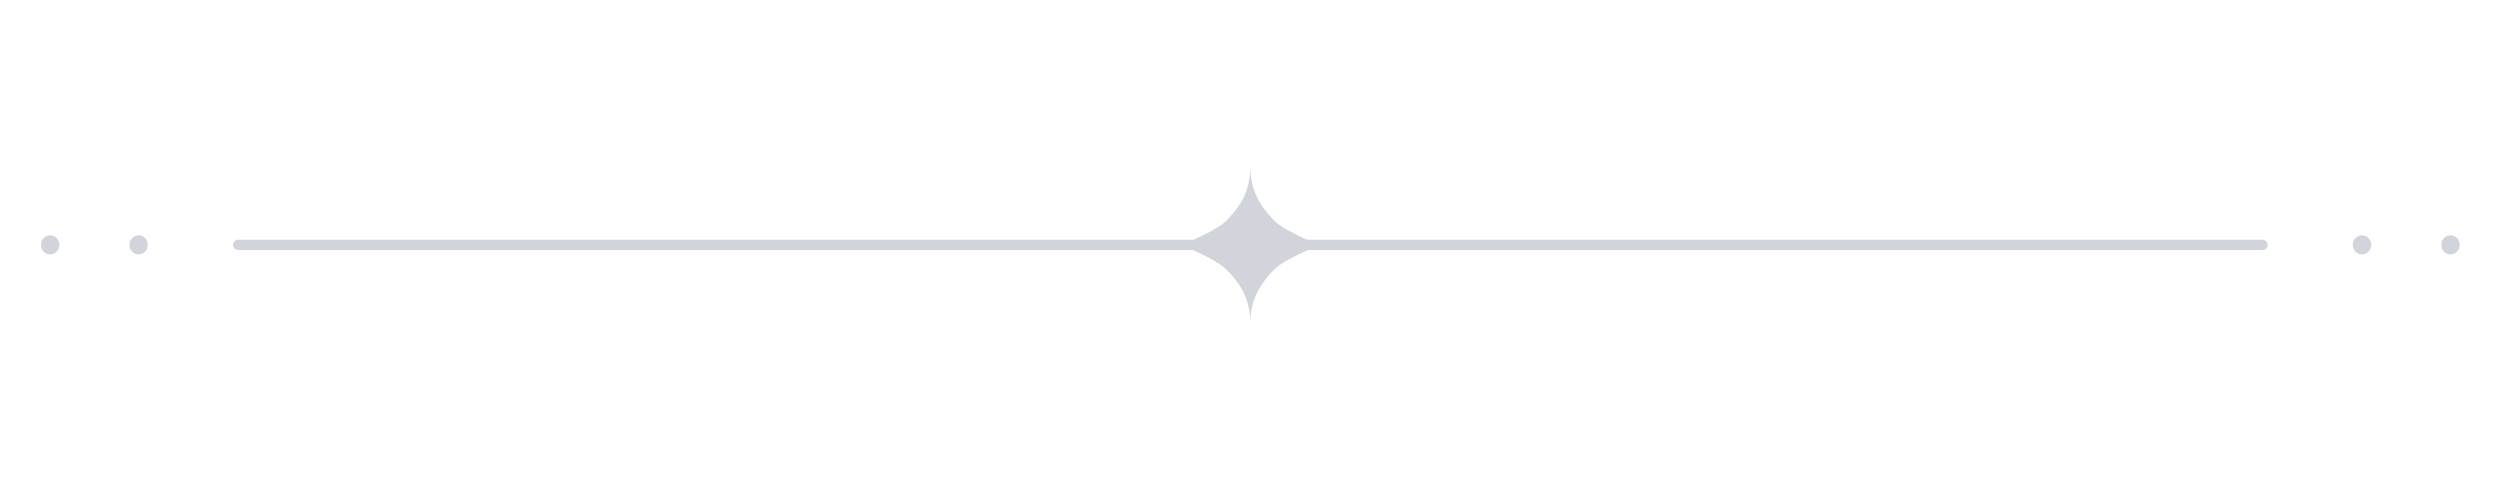<svg xmlns="http://www.w3.org/2000/svg" xmlns:xlink="http://www.w3.org/1999/xlink" width="200" zoomAndPan="magnify" viewBox="0 0 150 30" height="40" preserveAspectRatio="xMidYMid meet" version="1.0"><defs><clipPath id="71b512fef7"><path d="M 13 10 L 137 10 L 137 19.414 L 13 19.414 Z M 13 10 " clip-rule="nonzero"/></clipPath><clipPath id="2ce5fe7ffe"><path d="M 2.418 14 L 4 14 L 4 16 L 2.418 16 Z M 2.418 14 " clip-rule="nonzero"/></clipPath><clipPath id="d4b2b8ab7b"><path d="M 146 14 L 147.578 14 L 147.578 16 L 146 16 Z M 146 14 " clip-rule="nonzero"/></clipPath></defs><path stroke-linecap="butt" transform="matrix(-0.726, 0, 0, -0.726, 75.599, 14.879)" fill="none" stroke-linejoin="miter" d="M 0.001 0.501 L 1.664 0.501 " stroke="#000000" stroke-width="1" stroke-opacity="1" stroke-miterlimit="4"/><g clip-path="url(#71b512fef7)"><path fill="#d1d5db" d="M 135.758 14.383 L 78.426 14.383 C 77.758 14.086 76.832 13.629 76.453 13.234 C 75.93 12.691 75.016 11.695 75.016 10.027 L 75.008 10.191 C 74.973 11.793 74.094 12.703 73.582 13.234 C 73.203 13.629 72.277 14.086 71.609 14.383 L 14.277 14.383 C 14.195 14.383 14.125 14.414 14.07 14.477 C 14.012 14.535 13.98 14.609 13.98 14.691 C 13.98 14.777 14.012 14.852 14.07 14.91 C 14.125 14.973 14.195 15 14.277 15 L 71.559 15 C 72.23 15.301 73.195 15.77 73.582 16.176 C 74.098 16.711 74.98 17.621 75.012 19.238 L 75.016 19.363 C 75.016 17.695 75.93 16.719 76.453 16.176 C 76.844 15.77 77.805 15.301 78.477 15 L 135.758 15 C 135.84 15 135.91 14.973 135.969 14.91 C 136.027 14.852 136.055 14.777 136.055 14.691 C 136.055 14.609 136.027 14.535 135.969 14.477 C 135.91 14.414 135.84 14.383 135.758 14.383 Z M 135.758 14.383 " fill-opacity="1" fill-rule="nonzero"/></g><path fill="#d1d5db" d="M 8.316 14.117 C 8.164 14.117 8.035 14.176 7.926 14.285 C 7.816 14.398 7.766 14.535 7.766 14.691 C 7.766 14.852 7.816 14.988 7.926 15.098 C 8.035 15.211 8.164 15.266 8.316 15.266 C 8.469 15.266 8.598 15.211 8.707 15.098 C 8.812 14.988 8.867 14.852 8.867 14.691 C 8.867 14.535 8.812 14.398 8.707 14.285 C 8.598 14.176 8.469 14.117 8.316 14.117 Z M 8.316 14.117 " fill-opacity="1" fill-rule="nonzero"/><g clip-path="url(#2ce5fe7ffe)"><path fill="#d1d5db" d="M 3.008 14.117 C 2.855 14.117 2.727 14.176 2.617 14.285 C 2.508 14.398 2.457 14.535 2.457 14.691 C 2.457 14.852 2.508 14.988 2.617 15.098 C 2.727 15.211 2.855 15.266 3.008 15.266 C 3.16 15.266 3.289 15.211 3.398 15.098 C 3.508 14.988 3.559 14.852 3.559 14.691 C 3.559 14.535 3.508 14.398 3.398 14.285 C 3.289 14.176 3.16 14.117 3.008 14.117 Z M 3.008 14.117 " fill-opacity="1" fill-rule="nonzero"/></g><g clip-path="url(#d4b2b8ab7b)"><path fill="#d1d5db" d="M 147.027 14.117 C 146.875 14.117 146.746 14.176 146.637 14.285 C 146.531 14.398 146.477 14.535 146.477 14.691 C 146.477 14.852 146.531 14.988 146.637 15.098 C 146.746 15.211 146.875 15.266 147.027 15.266 C 147.18 15.266 147.312 15.211 147.418 15.098 C 147.527 14.988 147.582 14.852 147.582 14.691 C 147.582 14.535 147.527 14.398 147.418 14.285 C 147.312 14.176 147.18 14.117 147.027 14.117 Z M 147.027 14.117 " fill-opacity="1" fill-rule="nonzero"/></g><path fill="#d1d5db" d="M 141.719 14.117 C 141.566 14.117 141.438 14.176 141.328 14.285 C 141.223 14.398 141.168 14.535 141.168 14.691 C 141.168 14.852 141.223 14.988 141.328 15.098 C 141.438 15.211 141.566 15.266 141.719 15.266 C 141.871 15.266 142.004 15.211 142.109 15.098 C 142.219 14.988 142.273 14.852 142.273 14.691 C 142.273 14.535 142.219 14.398 142.109 14.285 C 142.004 14.176 141.871 14.117 141.719 14.117 Z M 141.719 14.117 " fill-opacity="1" fill-rule="nonzero"/></svg>